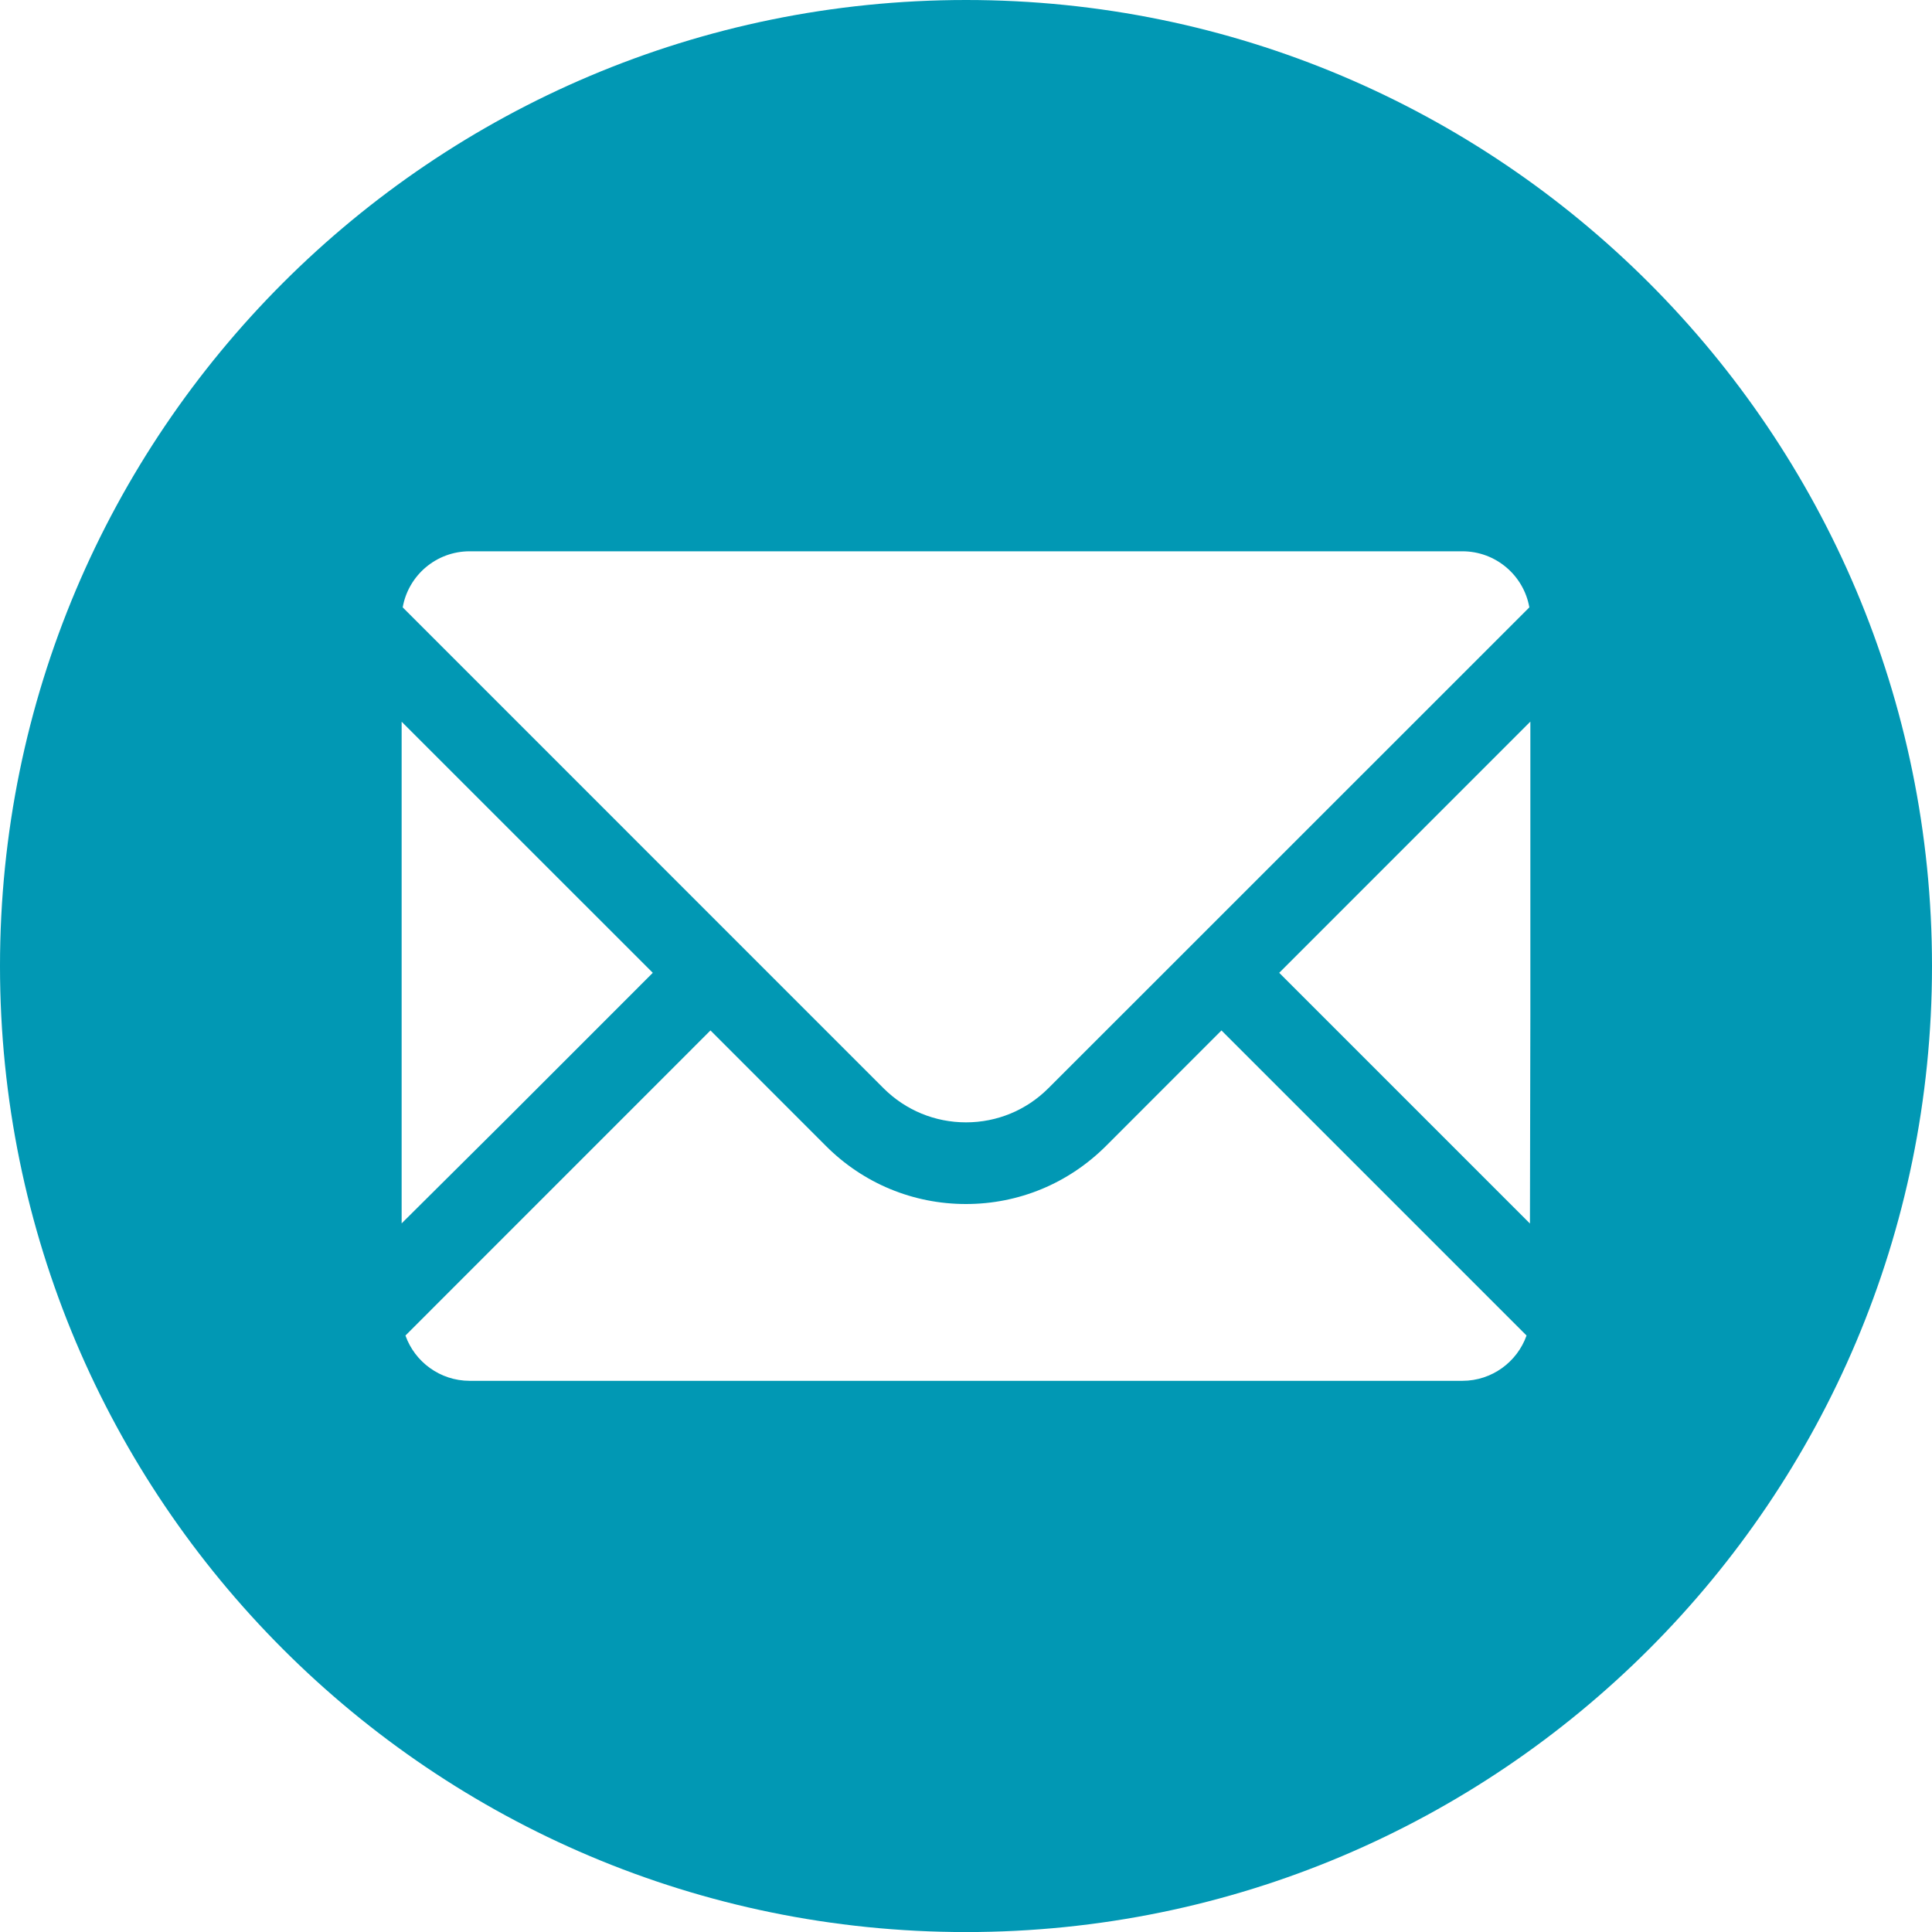 <?xml version="1.0" encoding="utf-8"?>
<!-- Generator: Adobe Illustrator 16.0.3, SVG Export Plug-In . SVG Version: 6.00 Build 0)  -->
<!DOCTYPE svg PUBLIC "-//W3C//DTD SVG 1.1//EN" "http://www.w3.org/Graphics/SVG/1.1/DTD/svg11.dtd">
<svg version="1.1" id="レイヤー_1" xmlns="http://www.w3.org/2000/svg" xmlns:xlink="http://www.w3.org/1999/xlink" x="0px"
	 y="0px" width="32.455px" height="32.455px" viewBox="0 0 32.455 32.455" enable-background="new 0 0 32.455 32.455"
	 xml:space="preserve">
<g>
	<path fill="#0198B4" d="M16.228,0C7.265,0,0,7.265,0,16.228c0,8.962,7.265,16.228,16.228,16.228
		c8.962,0,16.227-7.266,16.227-16.228C32.455,7.265,25.189,0,16.228,0z M25.708,17.044l-0.007,3.51l-4.212-4.212l4.219-4.22V17.044z
		 M19.551,16.342l-1.941,1.94c-0.369,0.369-0.862,0.572-1.382,0.572c-0.523,0-1.014-0.203-1.385-0.572l-8.078-8.079
		c0.094-0.536,0.562-0.942,1.125-0.942h16.676c0.562,0,1.031,0.406,1.125,0.942L19.551,16.342z M6.747,20.551v-8.427l4.219,4.218
		l-2.464,2.465L6.747,20.551z M6.811,22.435l5.124-5.125l1.939,1.94c0.628,0.629,1.464,0.976,2.353,0.976
		c0.888,0,1.723-0.347,2.353-0.976l1.939-1.94l5.125,5.125c-0.157,0.442-0.58,0.761-1.078,0.761H7.889
		C7.391,23.195,6.968,22.877,6.811,22.435z"/>
</g>
</svg>
